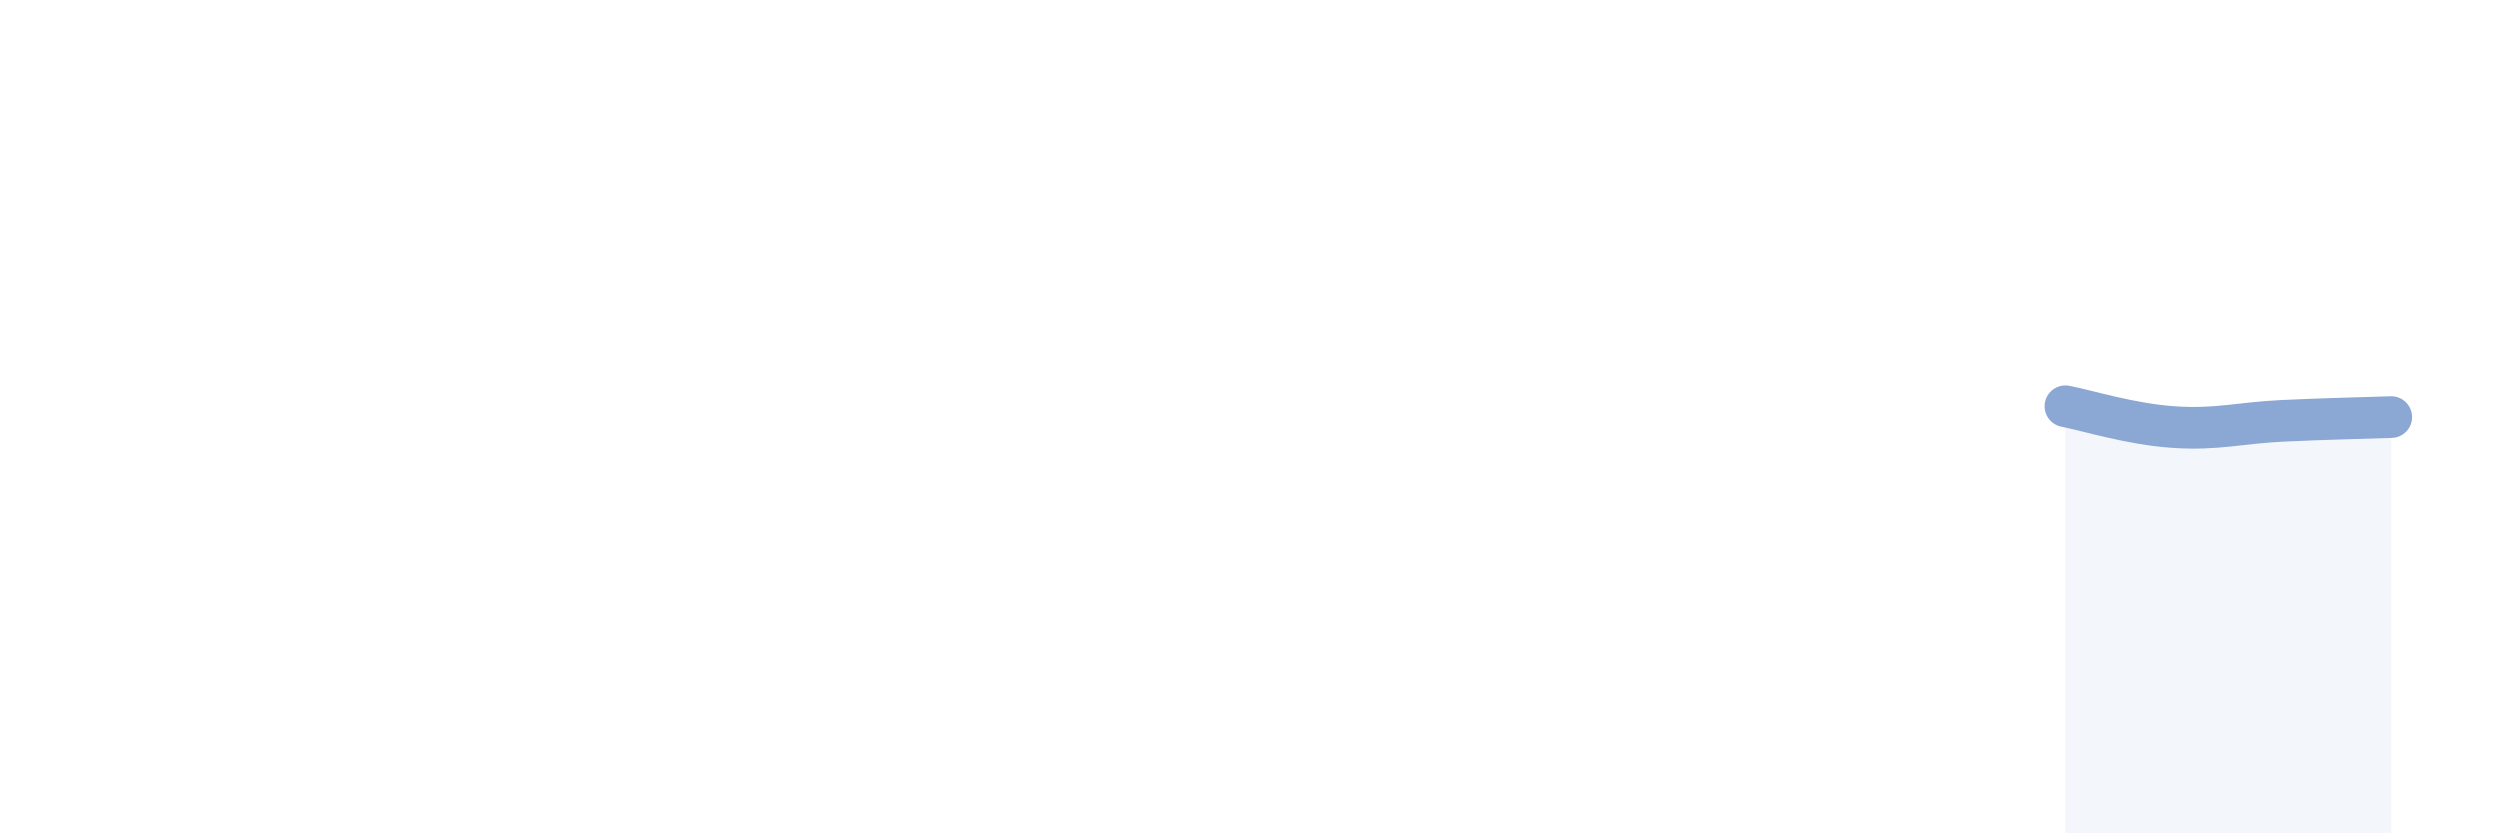 
    <svg width="60" height="20" viewBox="0 0 60 20" xmlns="http://www.w3.org/2000/svg">
      <path
        d="M 49.57,9.75 C 50.09,9.85 51.13,10.18 52.17,10.25 C 53.21,10.32 53.74,10.15 54.78,10.1 C 55.82,10.05 56.87,10.03 57.39,10.01L57.39 20L49.57 20Z"
        fill="#8ba7d3"
        opacity="0.1"
        stroke-linecap="round"
        stroke-linejoin="round"
      />
      <path
        d="M 49.57,9.75 C 50.09,9.85 51.13,10.18 52.17,10.25 C 53.21,10.32 53.74,10.15 54.78,10.1 C 55.82,10.05 56.87,10.03 57.39,10.01"
        stroke="#8ba7d3"
        stroke-width="1"
        fill="none"
        stroke-linecap="round"
        stroke-linejoin="round"
      />
    </svg>
  